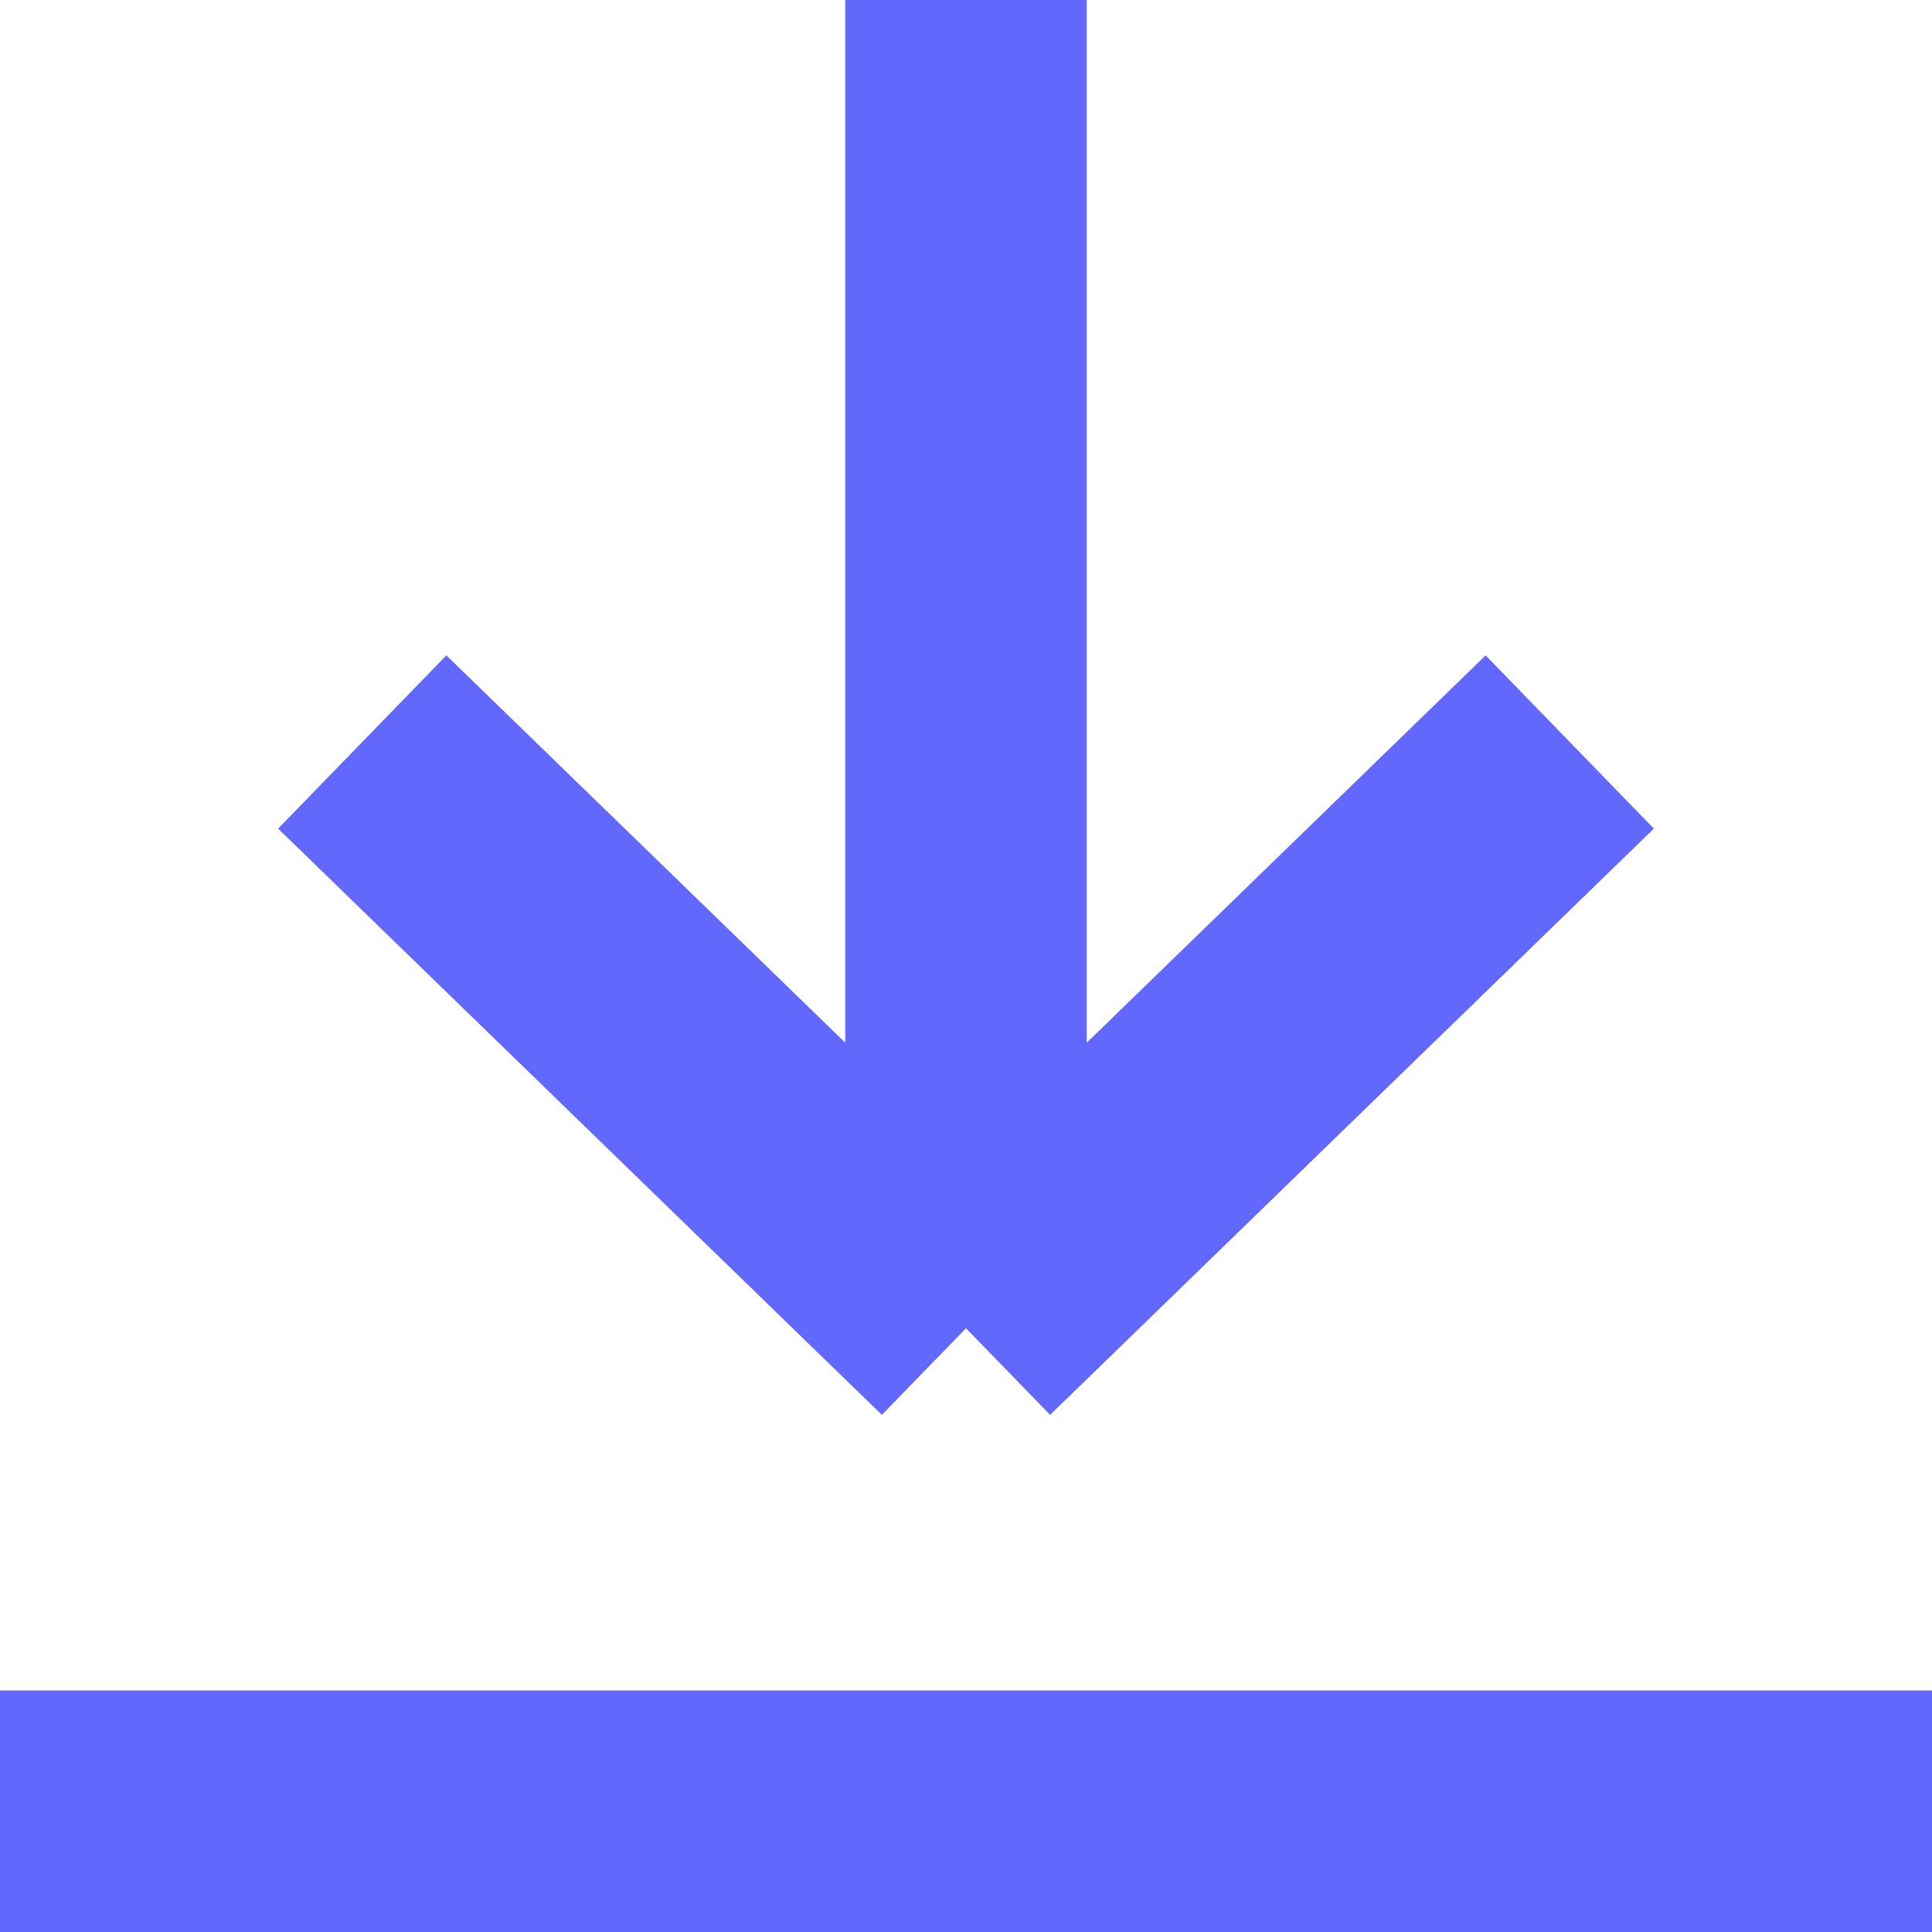 <?xml version="1.0" encoding="UTF-8"?> <svg xmlns="http://www.w3.org/2000/svg" width="16" height="16" viewBox="0 0 16 16" fill="none"><path d="M3 6.145L8 11M8 11L13 6.145M8 11L8 -9.50243e-09" stroke="#6268FB" stroke-width="2"></path><path d="M0 15H16" stroke="#6268FB" stroke-width="2"></path></svg> 